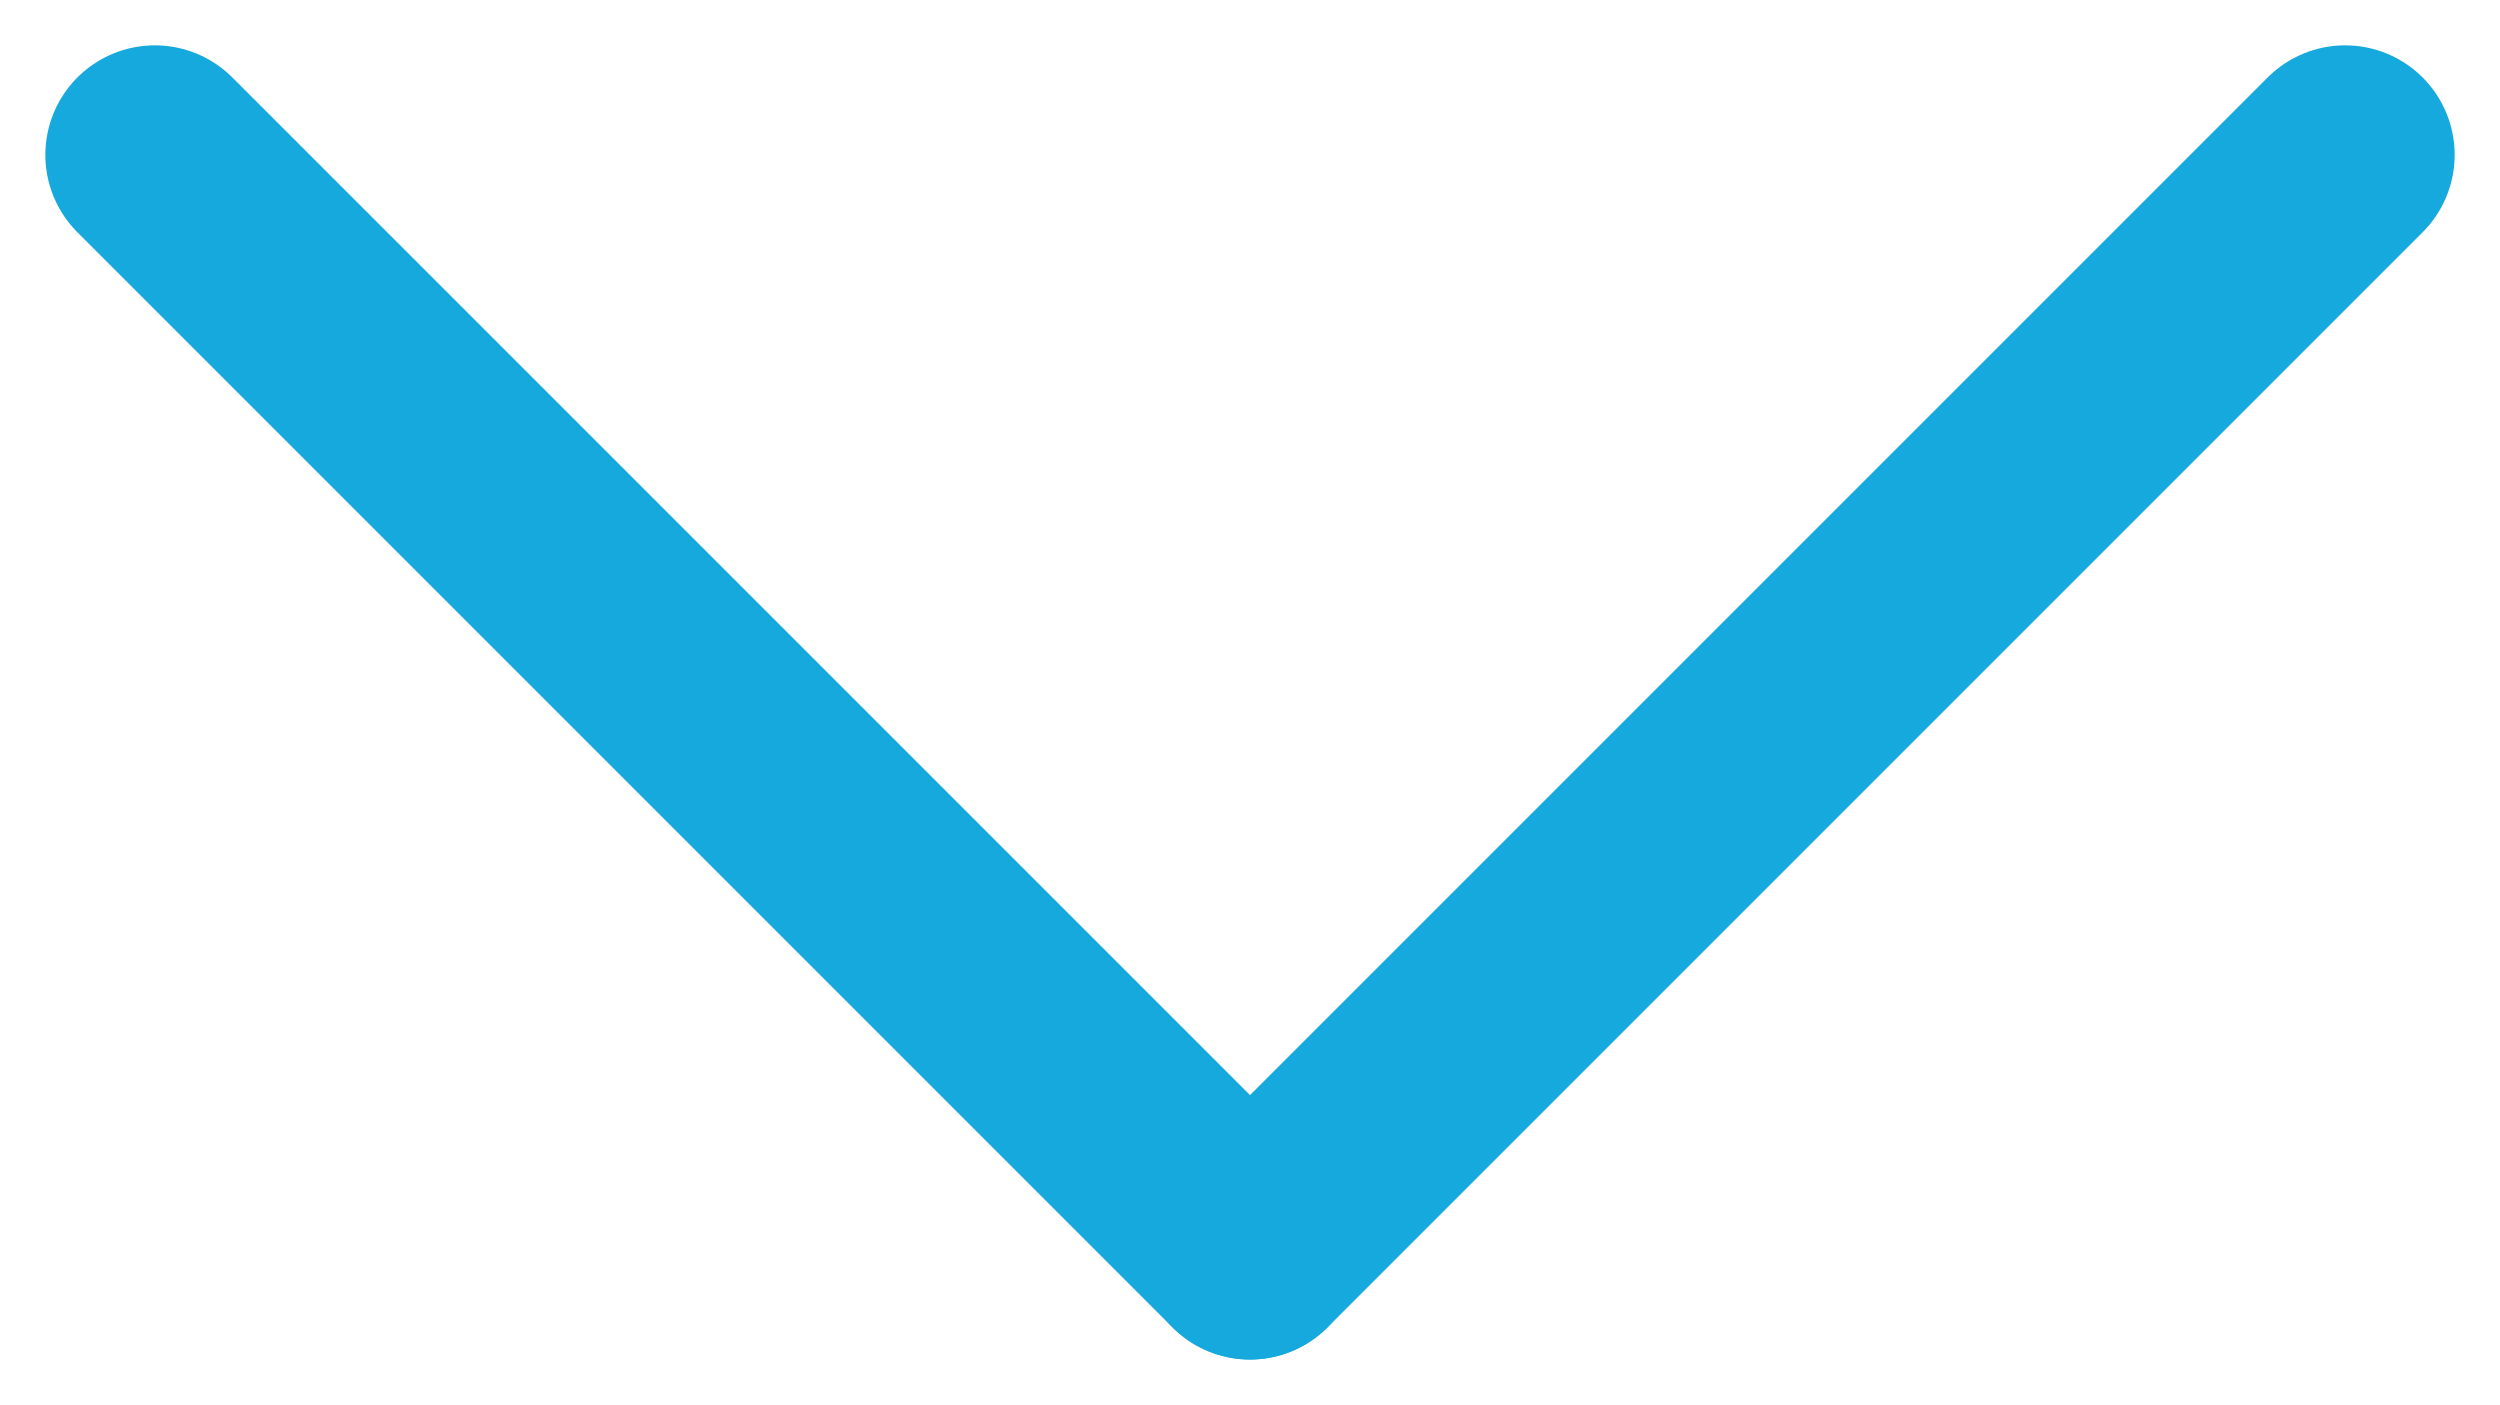 <svg xmlns="http://www.w3.org/2000/svg" width="11.414" height="6.414" viewBox="0 0 11.414 6.414"><defs><style>.a{fill:none;stroke:#16a9dd;stroke-linecap:round;}</style></defs><g transform="translate(0.707 0.707)"><line class="a" x2="5" y2="5"/><line class="a" x1="5" y2="5" transform="translate(5)"/></g></svg>